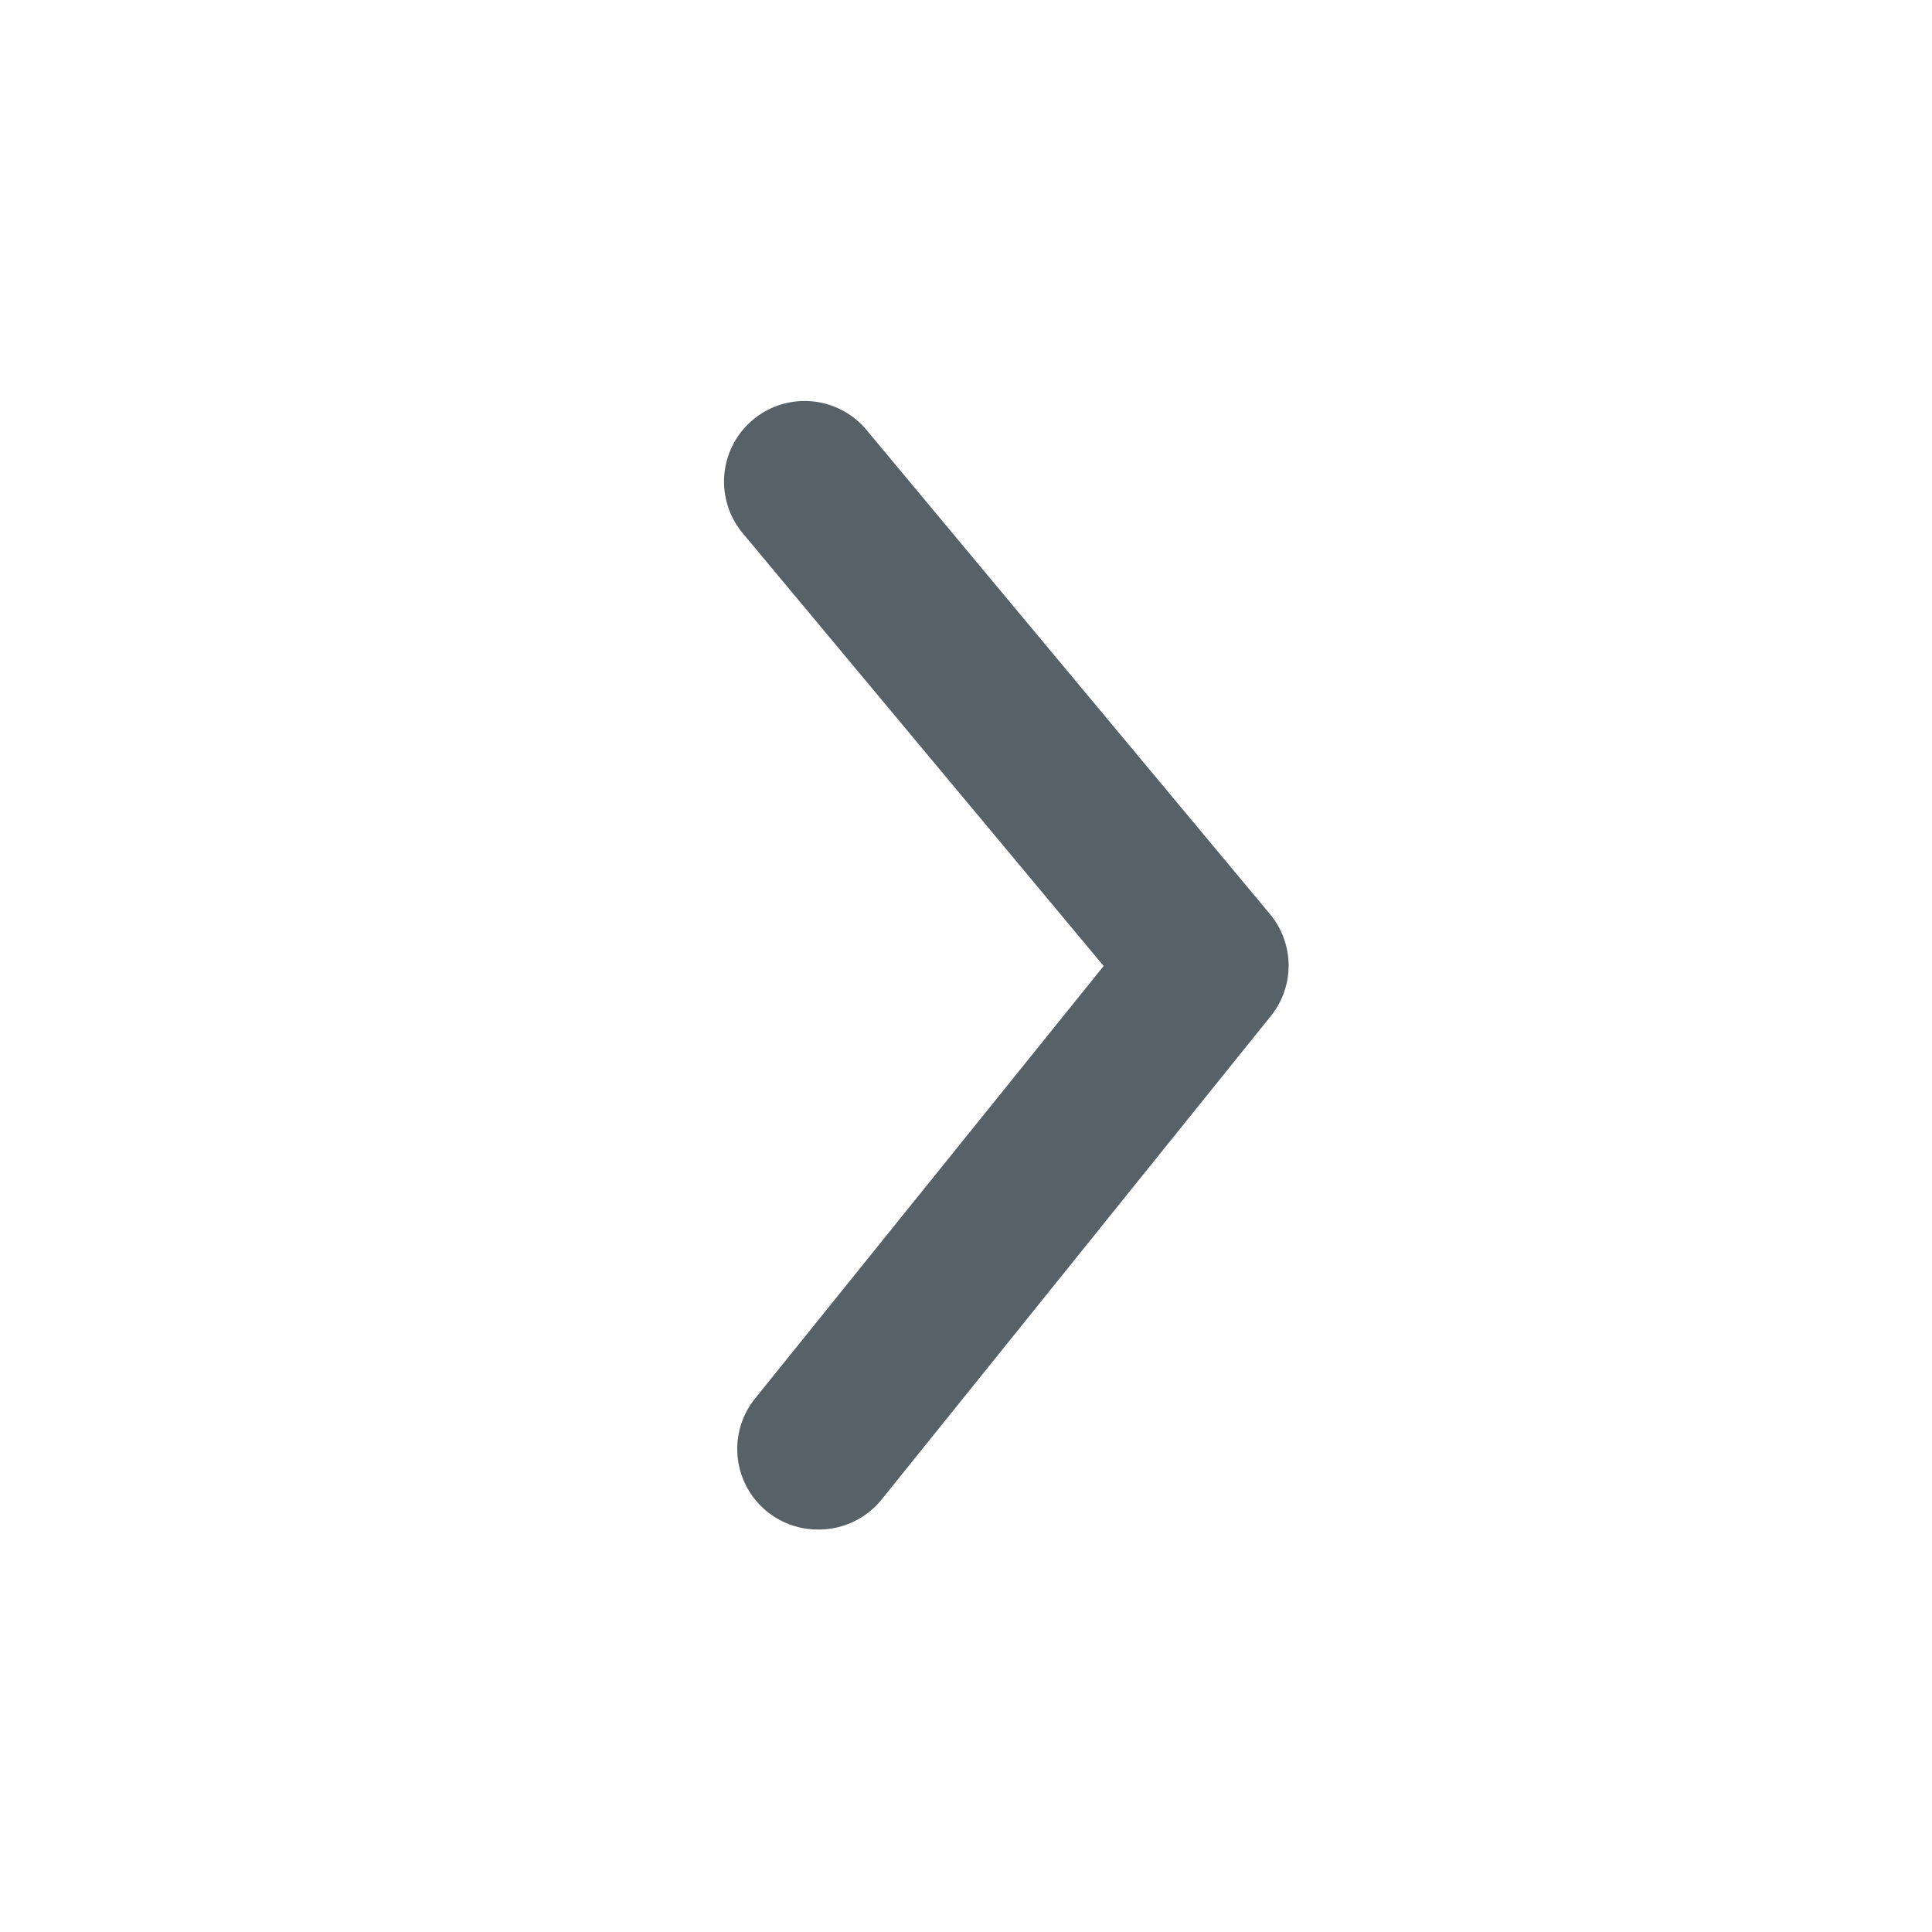 <svg width="48" height="48" fill="none" xmlns="http://www.w3.org/2000/svg"><path d="M20.34 38a2.001 2.001 0 001.56-.74l9.66-12a2 2 0 000-2.54l-10-12a2.003 2.003 0 10-3.08 2.56L27.42 24l-8.64 10.72A2 2 0 0020.34 38z" fill="#576168"/></svg>